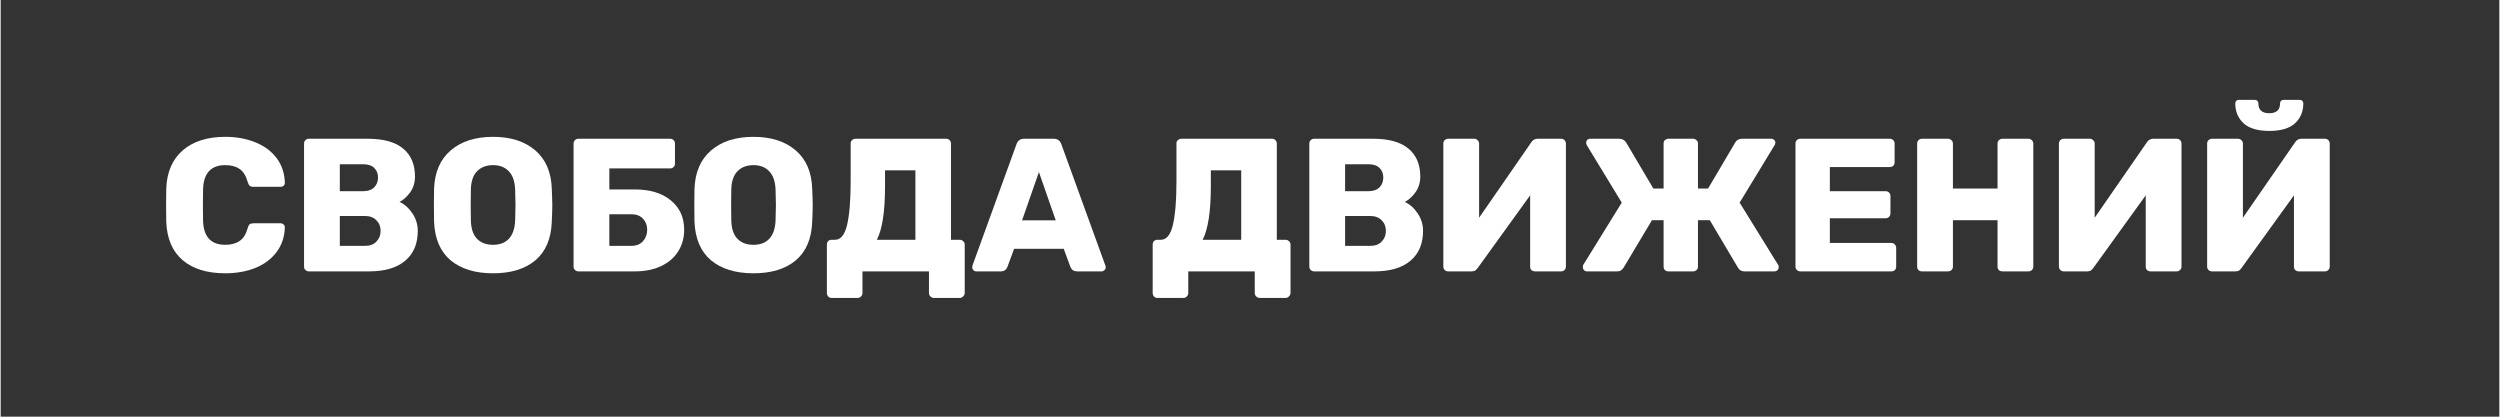 <svg version="1.0" preserveAspectRatio="xMidYMid meet" height="50" viewBox="0 0 224.88 37.5" zoomAndPan="magnify" width="300" xmlns:xlink="http://www.w3.org/1999/xlink" xmlns="http://www.w3.org/2000/svg"><rect x="0" y="0" width="224.88" height="37.5" fill="#333333" stroke="none"/><defs><g></g></defs><g fill-opacity="1" fill="#ffffff"><g transform="translate(14.107, 24.424)"><g><path d="M 6.109 0.172 C 4.484 0.172 3.207 -0.219 2.281 -1 C 1.352 -1.789 0.859 -2.941 0.797 -4.453 C 0.785 -4.754 0.781 -5.254 0.781 -5.953 C 0.781 -6.66 0.785 -7.172 0.797 -7.484 C 0.859 -8.961 1.359 -10.102 2.297 -10.906 C 3.234 -11.707 4.504 -12.109 6.109 -12.109 C 7.117 -12.109 8.023 -11.941 8.828 -11.609 C 9.629 -11.285 10.266 -10.812 10.734 -10.188 C 11.203 -9.562 11.445 -8.82 11.469 -7.969 C 11.469 -7.863 11.43 -7.773 11.359 -7.703 C 11.285 -7.641 11.195 -7.609 11.094 -7.609 L 8.672 -7.609 C 8.504 -7.609 8.383 -7.641 8.312 -7.703 C 8.238 -7.766 8.176 -7.879 8.125 -8.047 C 7.969 -8.609 7.723 -9 7.391 -9.219 C 7.066 -9.445 6.641 -9.562 6.109 -9.562 C 4.828 -9.562 4.16 -8.844 4.109 -7.406 C 4.098 -7.094 4.094 -6.617 4.094 -5.984 C 4.094 -5.348 4.098 -4.863 4.109 -4.531 C 4.16 -3.102 4.828 -2.391 6.109 -2.391 C 6.629 -2.391 7.055 -2.504 7.391 -2.734 C 7.734 -2.961 7.977 -3.348 8.125 -3.891 C 8.164 -4.055 8.223 -4.172 8.297 -4.234 C 8.379 -4.297 8.504 -4.328 8.672 -4.328 L 11.094 -4.328 C 11.195 -4.328 11.285 -4.289 11.359 -4.219 C 11.43 -4.156 11.469 -4.07 11.469 -3.969 C 11.445 -3.125 11.203 -2.383 10.734 -1.75 C 10.266 -1.125 9.629 -0.645 8.828 -0.312 C 8.023 0.008 7.117 0.172 6.109 0.172 Z M 6.109 0.172"></path></g></g></g><g fill-opacity="1" fill="#ffffff"><g transform="translate(26.149, 24.424)"><g><path d="M 1.594 0 C 1.477 0 1.375 -0.039 1.281 -0.125 C 1.195 -0.207 1.156 -0.305 1.156 -0.422 L 1.156 -11.5 C 1.156 -11.625 1.195 -11.727 1.281 -11.812 C 1.363 -11.895 1.469 -11.938 1.594 -11.938 L 6.859 -11.938 C 8.305 -11.938 9.379 -11.641 10.078 -11.047 C 10.785 -10.461 11.141 -9.625 11.141 -8.531 C 11.141 -7.988 10.992 -7.516 10.703 -7.109 C 10.41 -6.711 10.094 -6.426 9.75 -6.25 C 10.207 -6.039 10.594 -5.695 10.906 -5.219 C 11.227 -4.75 11.391 -4.223 11.391 -3.641 C 11.391 -2.484 11.008 -1.586 10.25 -0.953 C 9.5 -0.316 8.422 0 7.016 0 Z M 6.5 -7.219 C 6.914 -7.219 7.238 -7.332 7.469 -7.562 C 7.695 -7.789 7.812 -8.086 7.812 -8.453 C 7.812 -8.797 7.703 -9.078 7.484 -9.297 C 7.266 -9.523 6.938 -9.641 6.5 -9.641 L 4.375 -9.641 L 4.375 -7.219 Z M 6.656 -2.297 C 7.094 -2.297 7.43 -2.426 7.672 -2.688 C 7.922 -2.945 8.047 -3.266 8.047 -3.641 C 8.047 -4.023 7.922 -4.344 7.672 -4.594 C 7.422 -4.852 7.082 -4.984 6.656 -4.984 L 4.375 -4.984 L 4.375 -2.297 Z M 6.656 -2.297"></path></g></g></g><g fill-opacity="1" fill="#ffffff"><g transform="translate(38.209, 24.424)"><g><path d="M 6.109 0.172 C 4.492 0.172 3.219 -0.219 2.281 -1 C 1.352 -1.789 0.859 -2.945 0.797 -4.469 C 0.785 -4.789 0.781 -5.281 0.781 -5.938 C 0.781 -6.594 0.785 -7.086 0.797 -7.422 C 0.848 -8.922 1.348 -10.078 2.297 -10.891 C 3.242 -11.703 4.516 -12.109 6.109 -12.109 C 7.691 -12.109 8.957 -11.703 9.906 -10.891 C 10.852 -10.078 11.348 -8.922 11.391 -7.422 C 11.422 -6.766 11.438 -6.27 11.438 -5.938 C 11.438 -5.594 11.422 -5.102 11.391 -4.469 C 11.336 -2.945 10.848 -1.789 9.922 -1 C 8.992 -0.219 7.723 0.172 6.109 0.172 Z M 6.109 -2.391 C 6.703 -2.391 7.172 -2.566 7.516 -2.922 C 7.867 -3.285 8.062 -3.836 8.094 -4.578 C 8.113 -5.234 8.125 -5.703 8.125 -5.984 C 8.125 -6.273 8.113 -6.738 8.094 -7.375 C 8.062 -8.113 7.867 -8.66 7.516 -9.016 C 7.172 -9.379 6.703 -9.562 6.109 -9.562 C 5.504 -9.562 5.023 -9.379 4.672 -9.016 C 4.316 -8.66 4.129 -8.113 4.109 -7.375 C 4.098 -7.051 4.094 -6.586 4.094 -5.984 C 4.094 -5.367 4.098 -4.898 4.109 -4.578 C 4.129 -3.836 4.316 -3.285 4.672 -2.922 C 5.023 -2.566 5.504 -2.391 6.109 -2.391 Z M 6.109 -2.391"></path></g></g></g><g fill-opacity="1" fill="#ffffff"><g transform="translate(50.406, 24.424)"><g><path d="M 1.594 0 C 1.477 0 1.375 -0.039 1.281 -0.125 C 1.195 -0.207 1.156 -0.305 1.156 -0.422 L 1.156 -11.5 C 1.156 -11.625 1.195 -11.727 1.281 -11.812 C 1.363 -11.895 1.469 -11.938 1.594 -11.938 L 9.844 -11.938 C 9.969 -11.938 10.07 -11.895 10.156 -11.812 C 10.238 -11.727 10.281 -11.625 10.281 -11.5 L 10.281 -9.703 C 10.281 -9.578 10.238 -9.473 10.156 -9.391 C 10.07 -9.305 9.969 -9.266 9.844 -9.266 L 4.375 -9.266 L 4.375 -7.375 L 6.656 -7.375 C 8.031 -7.375 9.113 -7.047 9.906 -6.391 C 10.707 -5.742 11.109 -4.859 11.109 -3.734 C 11.109 -3.016 10.93 -2.375 10.578 -1.812 C 10.234 -1.25 9.723 -0.805 9.047 -0.484 C 8.379 -0.16 7.582 0 6.656 0 Z M 6.359 -2.297 C 6.805 -2.297 7.156 -2.438 7.406 -2.719 C 7.656 -3 7.781 -3.344 7.781 -3.75 C 7.781 -4.145 7.656 -4.473 7.406 -4.734 C 7.164 -5.004 6.816 -5.141 6.359 -5.141 L 4.375 -5.141 L 4.375 -2.297 Z M 6.359 -2.297"></path></g></g></g><g fill-opacity="1" fill="#ffffff"><g transform="translate(61.647, 24.424)"><g><path d="M 6.109 0.172 C 4.492 0.172 3.219 -0.219 2.281 -1 C 1.352 -1.789 0.859 -2.945 0.797 -4.469 C 0.785 -4.789 0.781 -5.281 0.781 -5.938 C 0.781 -6.594 0.785 -7.086 0.797 -7.422 C 0.848 -8.922 1.348 -10.078 2.297 -10.891 C 3.242 -11.703 4.516 -12.109 6.109 -12.109 C 7.691 -12.109 8.957 -11.703 9.906 -10.891 C 10.852 -10.078 11.348 -8.922 11.391 -7.422 C 11.422 -6.766 11.438 -6.27 11.438 -5.938 C 11.438 -5.594 11.422 -5.102 11.391 -4.469 C 11.336 -2.945 10.848 -1.789 9.922 -1 C 8.992 -0.219 7.723 0.172 6.109 0.172 Z M 6.109 -2.391 C 6.703 -2.391 7.172 -2.566 7.516 -2.922 C 7.867 -3.285 8.062 -3.836 8.094 -4.578 C 8.113 -5.234 8.125 -5.703 8.125 -5.984 C 8.125 -6.273 8.113 -6.738 8.094 -7.375 C 8.062 -8.113 7.867 -8.66 7.516 -9.016 C 7.172 -9.379 6.703 -9.562 6.109 -9.562 C 5.504 -9.562 5.023 -9.379 4.672 -9.016 C 4.316 -8.66 4.129 -8.113 4.109 -7.375 C 4.098 -7.051 4.094 -6.586 4.094 -5.984 C 4.094 -5.367 4.098 -4.898 4.109 -4.578 C 4.129 -3.836 4.316 -3.285 4.672 -2.922 C 5.023 -2.566 5.504 -2.391 6.109 -2.391 Z M 6.109 -2.391"></path></g></g></g><g fill-opacity="1" fill="#ffffff"><g transform="translate(73.843, 24.424)"><g><path d="M 0.938 2.391 C 0.812 2.391 0.707 2.344 0.625 2.25 C 0.551 2.164 0.516 2.062 0.516 1.938 L 0.516 -2.406 C 0.516 -2.531 0.551 -2.633 0.625 -2.719 C 0.707 -2.801 0.812 -2.844 0.938 -2.844 L 1.25 -2.844 C 1.77 -2.844 2.133 -3.301 2.344 -4.219 C 2.551 -5.133 2.656 -6.422 2.656 -8.078 L 2.656 -11.516 C 2.656 -11.641 2.695 -11.738 2.781 -11.812 C 2.875 -11.895 2.984 -11.938 3.109 -11.938 L 11.25 -11.938 C 11.375 -11.938 11.477 -11.895 11.562 -11.812 C 11.645 -11.727 11.688 -11.625 11.688 -11.5 L 11.688 -2.844 L 12.469 -2.844 C 12.594 -2.844 12.695 -2.801 12.781 -2.719 C 12.875 -2.633 12.922 -2.531 12.922 -2.406 L 12.922 1.938 C 12.922 2.062 12.875 2.164 12.781 2.25 C 12.695 2.344 12.594 2.391 12.469 2.391 L 10.156 2.391 C 10.031 2.391 9.922 2.344 9.828 2.25 C 9.742 2.164 9.703 2.062 9.703 1.938 L 9.703 0 L 3.719 0 L 3.719 1.938 C 3.719 2.062 3.676 2.164 3.594 2.25 C 3.508 2.344 3.406 2.391 3.281 2.391 Z M 8.484 -2.844 L 8.484 -9.094 L 5.75 -9.094 L 5.75 -7.656 C 5.75 -5.406 5.504 -3.801 5.016 -2.844 Z M 8.484 -2.844"></path></g></g></g><g fill-opacity="1" fill="#ffffff"><g transform="translate(87.302, 24.424)"><g><path d="M 0.5 0 C 0.406 0 0.32 -0.035 0.25 -0.109 C 0.176 -0.18 0.141 -0.266 0.141 -0.359 C 0.141 -0.422 0.145 -0.473 0.156 -0.516 L 4.125 -11.453 C 4.238 -11.773 4.469 -11.938 4.812 -11.938 L 7.469 -11.938 C 7.812 -11.938 8.039 -11.773 8.156 -11.453 L 12.125 -0.516 C 12.145 -0.473 12.156 -0.422 12.156 -0.359 C 12.156 -0.266 12.113 -0.18 12.031 -0.109 C 11.957 -0.035 11.879 0 11.797 0 L 9.578 0 C 9.297 0 9.098 -0.125 8.984 -0.375 L 8.375 -2.031 L 3.906 -2.031 L 3.297 -0.375 C 3.18 -0.125 2.988 0 2.719 0 Z M 4.625 -4.594 L 7.656 -4.594 L 6.141 -8.938 Z M 4.625 -4.594"></path></g></g></g><g fill-opacity="1" fill="#ffffff"><g transform="translate(99.583, 24.424)"><g></g></g></g><g fill-opacity="1" fill="#ffffff"><g transform="translate(103.165, 24.424)"><g><path d="M 0.938 2.391 C 0.812 2.391 0.707 2.344 0.625 2.25 C 0.551 2.164 0.516 2.062 0.516 1.938 L 0.516 -2.406 C 0.516 -2.531 0.551 -2.633 0.625 -2.719 C 0.707 -2.801 0.812 -2.844 0.938 -2.844 L 1.25 -2.844 C 1.77 -2.844 2.133 -3.301 2.344 -4.219 C 2.551 -5.133 2.656 -6.422 2.656 -8.078 L 2.656 -11.516 C 2.656 -11.641 2.695 -11.738 2.781 -11.812 C 2.875 -11.895 2.984 -11.938 3.109 -11.938 L 11.25 -11.938 C 11.375 -11.938 11.477 -11.895 11.562 -11.812 C 11.645 -11.727 11.688 -11.625 11.688 -11.5 L 11.688 -2.844 L 12.469 -2.844 C 12.594 -2.844 12.695 -2.801 12.781 -2.719 C 12.875 -2.633 12.922 -2.531 12.922 -2.406 L 12.922 1.938 C 12.922 2.062 12.875 2.164 12.781 2.25 C 12.695 2.344 12.594 2.391 12.469 2.391 L 10.156 2.391 C 10.031 2.391 9.922 2.344 9.828 2.25 C 9.742 2.164 9.703 2.062 9.703 1.938 L 9.703 0 L 3.719 0 L 3.719 1.938 C 3.719 2.062 3.676 2.164 3.594 2.25 C 3.508 2.344 3.406 2.391 3.281 2.391 Z M 8.484 -2.844 L 8.484 -9.094 L 5.75 -9.094 L 5.75 -7.656 C 5.75 -5.406 5.504 -3.801 5.016 -2.844 Z M 8.484 -2.844"></path></g></g></g><g fill-opacity="1" fill="#ffffff"><g transform="translate(116.624, 24.424)"><g><path d="M 1.594 0 C 1.477 0 1.375 -0.039 1.281 -0.125 C 1.195 -0.207 1.156 -0.305 1.156 -0.422 L 1.156 -11.5 C 1.156 -11.625 1.195 -11.727 1.281 -11.812 C 1.363 -11.895 1.469 -11.938 1.594 -11.938 L 6.859 -11.938 C 8.305 -11.938 9.379 -11.641 10.078 -11.047 C 10.785 -10.461 11.141 -9.625 11.141 -8.531 C 11.141 -7.988 10.992 -7.516 10.703 -7.109 C 10.41 -6.711 10.094 -6.426 9.75 -6.25 C 10.207 -6.039 10.594 -5.695 10.906 -5.219 C 11.227 -4.75 11.391 -4.223 11.391 -3.641 C 11.391 -2.484 11.008 -1.586 10.25 -0.953 C 9.5 -0.316 8.422 0 7.016 0 Z M 6.5 -7.219 C 6.914 -7.219 7.238 -7.332 7.469 -7.562 C 7.695 -7.789 7.812 -8.086 7.812 -8.453 C 7.812 -8.797 7.703 -9.078 7.484 -9.297 C 7.266 -9.523 6.938 -9.641 6.5 -9.641 L 4.375 -9.641 L 4.375 -7.219 Z M 6.656 -2.297 C 7.094 -2.297 7.43 -2.426 7.672 -2.688 C 7.922 -2.945 8.047 -3.266 8.047 -3.641 C 8.047 -4.023 7.922 -4.344 7.672 -4.594 C 7.422 -4.852 7.082 -4.984 6.656 -4.984 L 4.375 -4.984 L 4.375 -2.297 Z M 6.656 -2.297"></path></g></g></g><g fill-opacity="1" fill="#ffffff"><g transform="translate(128.684, 24.424)"><g><path d="M 1.594 0 C 1.469 0 1.363 -0.039 1.281 -0.125 C 1.195 -0.207 1.156 -0.312 1.156 -0.438 L 1.156 -11.5 C 1.156 -11.625 1.195 -11.727 1.281 -11.812 C 1.375 -11.895 1.484 -11.938 1.609 -11.938 L 3.922 -11.938 C 4.047 -11.938 4.148 -11.895 4.234 -11.812 C 4.328 -11.727 4.375 -11.625 4.375 -11.5 L 4.375 -4.828 L 9.078 -11.625 C 9.211 -11.832 9.406 -11.938 9.656 -11.938 L 11.75 -11.938 C 11.875 -11.938 11.977 -11.895 12.062 -11.812 C 12.145 -11.727 12.188 -11.625 12.188 -11.5 L 12.188 -0.422 C 12.188 -0.305 12.145 -0.207 12.062 -0.125 C 11.977 -0.039 11.875 0 11.75 0 L 9.422 0 C 9.297 0 9.188 -0.035 9.094 -0.109 C 9.008 -0.191 8.969 -0.297 8.969 -0.422 L 8.969 -6.844 L 4.266 -0.328 C 4.191 -0.223 4.113 -0.141 4.031 -0.078 C 3.945 -0.023 3.832 0 3.688 0 Z M 1.594 0"></path></g></g></g><g fill-opacity="1" fill="#ffffff"><g transform="translate(142.023, 24.424)"><g><path d="M 17.953 -0.578 C 17.984 -0.535 18 -0.473 18 -0.391 C 18 -0.273 17.961 -0.18 17.891 -0.109 C 17.816 -0.035 17.723 0 17.609 0 L 14.922 0 C 14.648 0 14.453 -0.113 14.328 -0.344 L 11.797 -4.609 L 10.734 -4.609 L 10.734 -0.422 C 10.734 -0.297 10.688 -0.191 10.594 -0.109 C 10.508 -0.035 10.406 0 10.281 0 L 8.078 0 C 7.953 0 7.848 -0.035 7.766 -0.109 C 7.68 -0.191 7.641 -0.297 7.641 -0.422 L 7.641 -4.609 L 6.594 -4.609 L 4.047 -0.344 C 3.973 -0.238 3.895 -0.156 3.812 -0.094 C 3.727 -0.031 3.609 0 3.453 0 L 0.75 0 C 0.645 0 0.555 -0.035 0.484 -0.109 C 0.41 -0.18 0.375 -0.273 0.375 -0.391 C 0.375 -0.484 0.383 -0.547 0.406 -0.578 L 3.875 -6.188 L 0.719 -11.375 C 0.688 -11.445 0.672 -11.516 0.672 -11.578 C 0.672 -11.68 0.703 -11.766 0.766 -11.828 C 0.836 -11.898 0.926 -11.938 1.031 -11.938 L 3.625 -11.938 C 3.906 -11.938 4.117 -11.828 4.266 -11.609 L 6.719 -7.453 L 7.641 -7.453 L 7.641 -11.516 C 7.641 -11.641 7.68 -11.738 7.766 -11.812 C 7.859 -11.895 7.961 -11.938 8.078 -11.938 L 10.281 -11.938 C 10.406 -11.938 10.508 -11.895 10.594 -11.812 C 10.688 -11.738 10.734 -11.641 10.734 -11.516 L 10.734 -7.453 L 11.641 -7.453 L 14.094 -11.609 C 14.219 -11.828 14.43 -11.938 14.734 -11.938 L 17.328 -11.938 C 17.441 -11.938 17.531 -11.898 17.594 -11.828 C 17.664 -11.766 17.703 -11.68 17.703 -11.578 C 17.703 -11.535 17.68 -11.469 17.641 -11.375 L 14.484 -6.188 Z M 17.953 -0.578"></path></g></g></g><g fill-opacity="1" fill="#ffffff"><g transform="translate(160.377, 24.424)"><g><path d="M 1.594 0 C 1.477 0 1.375 -0.039 1.281 -0.125 C 1.195 -0.207 1.156 -0.305 1.156 -0.422 L 1.156 -11.5 C 1.156 -11.625 1.195 -11.727 1.281 -11.812 C 1.363 -11.895 1.469 -11.938 1.594 -11.938 L 9.641 -11.938 C 9.766 -11.938 9.867 -11.895 9.953 -11.812 C 10.035 -11.727 10.078 -11.625 10.078 -11.5 L 10.078 -9.812 C 10.078 -9.688 10.035 -9.582 9.953 -9.5 C 9.867 -9.426 9.766 -9.391 9.641 -9.391 L 4.25 -9.391 L 4.25 -7.219 L 9.266 -7.219 C 9.391 -7.219 9.492 -7.176 9.578 -7.094 C 9.66 -7.008 9.703 -6.906 9.703 -6.781 L 9.703 -5.219 C 9.703 -5.094 9.66 -4.988 9.578 -4.906 C 9.492 -4.82 9.391 -4.781 9.266 -4.781 L 4.25 -4.781 L 4.25 -2.562 L 9.781 -2.562 C 9.906 -2.562 10.008 -2.516 10.094 -2.422 C 10.176 -2.336 10.219 -2.234 10.219 -2.109 L 10.219 -0.422 C 10.219 -0.297 10.176 -0.191 10.094 -0.109 C 10.008 -0.035 9.906 0 9.781 0 Z M 1.594 0"></path></g></g></g><g fill-opacity="1" fill="#ffffff"><g transform="translate(171.328, 24.424)"><g><path d="M 1.594 0 C 1.469 0 1.363 -0.035 1.281 -0.109 C 1.195 -0.191 1.156 -0.297 1.156 -0.422 L 1.156 -11.5 C 1.156 -11.625 1.195 -11.727 1.281 -11.812 C 1.363 -11.895 1.469 -11.938 1.594 -11.938 L 3.922 -11.938 C 4.047 -11.938 4.148 -11.895 4.234 -11.812 C 4.328 -11.727 4.375 -11.625 4.375 -11.5 L 4.375 -7.453 L 8.391 -7.453 L 8.391 -11.5 C 8.391 -11.625 8.43 -11.727 8.516 -11.812 C 8.609 -11.895 8.719 -11.938 8.844 -11.938 L 11.156 -11.938 C 11.281 -11.938 11.383 -11.895 11.469 -11.812 C 11.562 -11.727 11.609 -11.625 11.609 -11.5 L 11.609 -0.422 C 11.609 -0.297 11.562 -0.191 11.469 -0.109 C 11.383 -0.035 11.281 0 11.156 0 L 8.844 0 C 8.719 0 8.609 -0.035 8.516 -0.109 C 8.43 -0.191 8.391 -0.297 8.391 -0.422 L 8.391 -4.609 L 4.375 -4.609 L 4.375 -0.422 C 4.375 -0.297 4.328 -0.191 4.234 -0.109 C 4.148 -0.035 4.047 0 3.922 0 Z M 1.594 0"></path></g></g></g><g fill-opacity="1" fill="#ffffff"><g transform="translate(184.087, 24.424)"><g><path d="M 1.594 0 C 1.469 0 1.363 -0.039 1.281 -0.125 C 1.195 -0.207 1.156 -0.312 1.156 -0.438 L 1.156 -11.5 C 1.156 -11.625 1.195 -11.727 1.281 -11.812 C 1.375 -11.895 1.484 -11.938 1.609 -11.938 L 3.922 -11.938 C 4.047 -11.938 4.148 -11.895 4.234 -11.812 C 4.328 -11.727 4.375 -11.625 4.375 -11.5 L 4.375 -4.828 L 9.078 -11.625 C 9.211 -11.832 9.406 -11.938 9.656 -11.938 L 11.75 -11.938 C 11.875 -11.938 11.977 -11.895 12.062 -11.812 C 12.145 -11.727 12.188 -11.625 12.188 -11.5 L 12.188 -0.422 C 12.188 -0.305 12.145 -0.207 12.062 -0.125 C 11.977 -0.039 11.875 0 11.75 0 L 9.422 0 C 9.297 0 9.188 -0.035 9.094 -0.109 C 9.008 -0.191 8.969 -0.297 8.969 -0.422 L 8.969 -6.844 L 4.266 -0.328 C 4.191 -0.223 4.113 -0.141 4.031 -0.078 C 3.945 -0.023 3.832 0 3.688 0 Z M 1.594 0"></path></g></g></g><g fill-opacity="1" fill="#ffffff"><g transform="translate(197.427, 24.424)"><g><path d="M 1.594 0 C 1.469 0 1.363 -0.039 1.281 -0.125 C 1.195 -0.207 1.156 -0.312 1.156 -0.438 L 1.156 -11.5 C 1.156 -11.625 1.195 -11.727 1.281 -11.812 C 1.375 -11.895 1.484 -11.938 1.609 -11.938 L 3.922 -11.938 C 4.047 -11.938 4.148 -11.895 4.234 -11.812 C 4.328 -11.727 4.375 -11.625 4.375 -11.5 L 4.375 -4.828 L 9.078 -11.625 C 9.211 -11.832 9.406 -11.938 9.656 -11.938 L 11.75 -11.938 C 11.875 -11.938 11.977 -11.895 12.062 -11.812 C 12.145 -11.727 12.188 -11.625 12.188 -11.5 L 12.188 -0.422 C 12.188 -0.305 12.145 -0.207 12.062 -0.125 C 11.977 -0.039 11.875 0 11.75 0 L 9.422 0 C 9.297 0 9.188 -0.035 9.094 -0.109 C 9.008 -0.191 8.969 -0.297 8.969 -0.422 L 8.969 -6.844 L 4.266 -0.328 C 4.191 -0.223 4.113 -0.141 4.031 -0.078 C 3.945 -0.023 3.832 0 3.688 0 Z M 6.75 -12.641 C 5.707 -12.641 4.938 -12.867 4.438 -13.328 C 3.938 -13.785 3.688 -14.383 3.688 -15.125 C 3.688 -15.207 3.711 -15.281 3.766 -15.344 C 3.828 -15.406 3.906 -15.438 4 -15.438 L 5.438 -15.438 C 5.539 -15.438 5.617 -15.406 5.672 -15.344 C 5.734 -15.281 5.766 -15.207 5.766 -15.125 C 5.766 -14.531 6.094 -14.234 6.75 -14.234 C 7.395 -14.234 7.719 -14.531 7.719 -15.125 C 7.719 -15.207 7.742 -15.281 7.797 -15.344 C 7.859 -15.406 7.941 -15.438 8.047 -15.438 L 9.484 -15.438 C 9.586 -15.438 9.664 -15.406 9.719 -15.344 C 9.781 -15.281 9.812 -15.207 9.812 -15.125 C 9.812 -14.383 9.562 -13.785 9.062 -13.328 C 8.562 -12.867 7.789 -12.641 6.75 -12.641 Z M 6.75 -12.641"></path></g></g></g></svg>